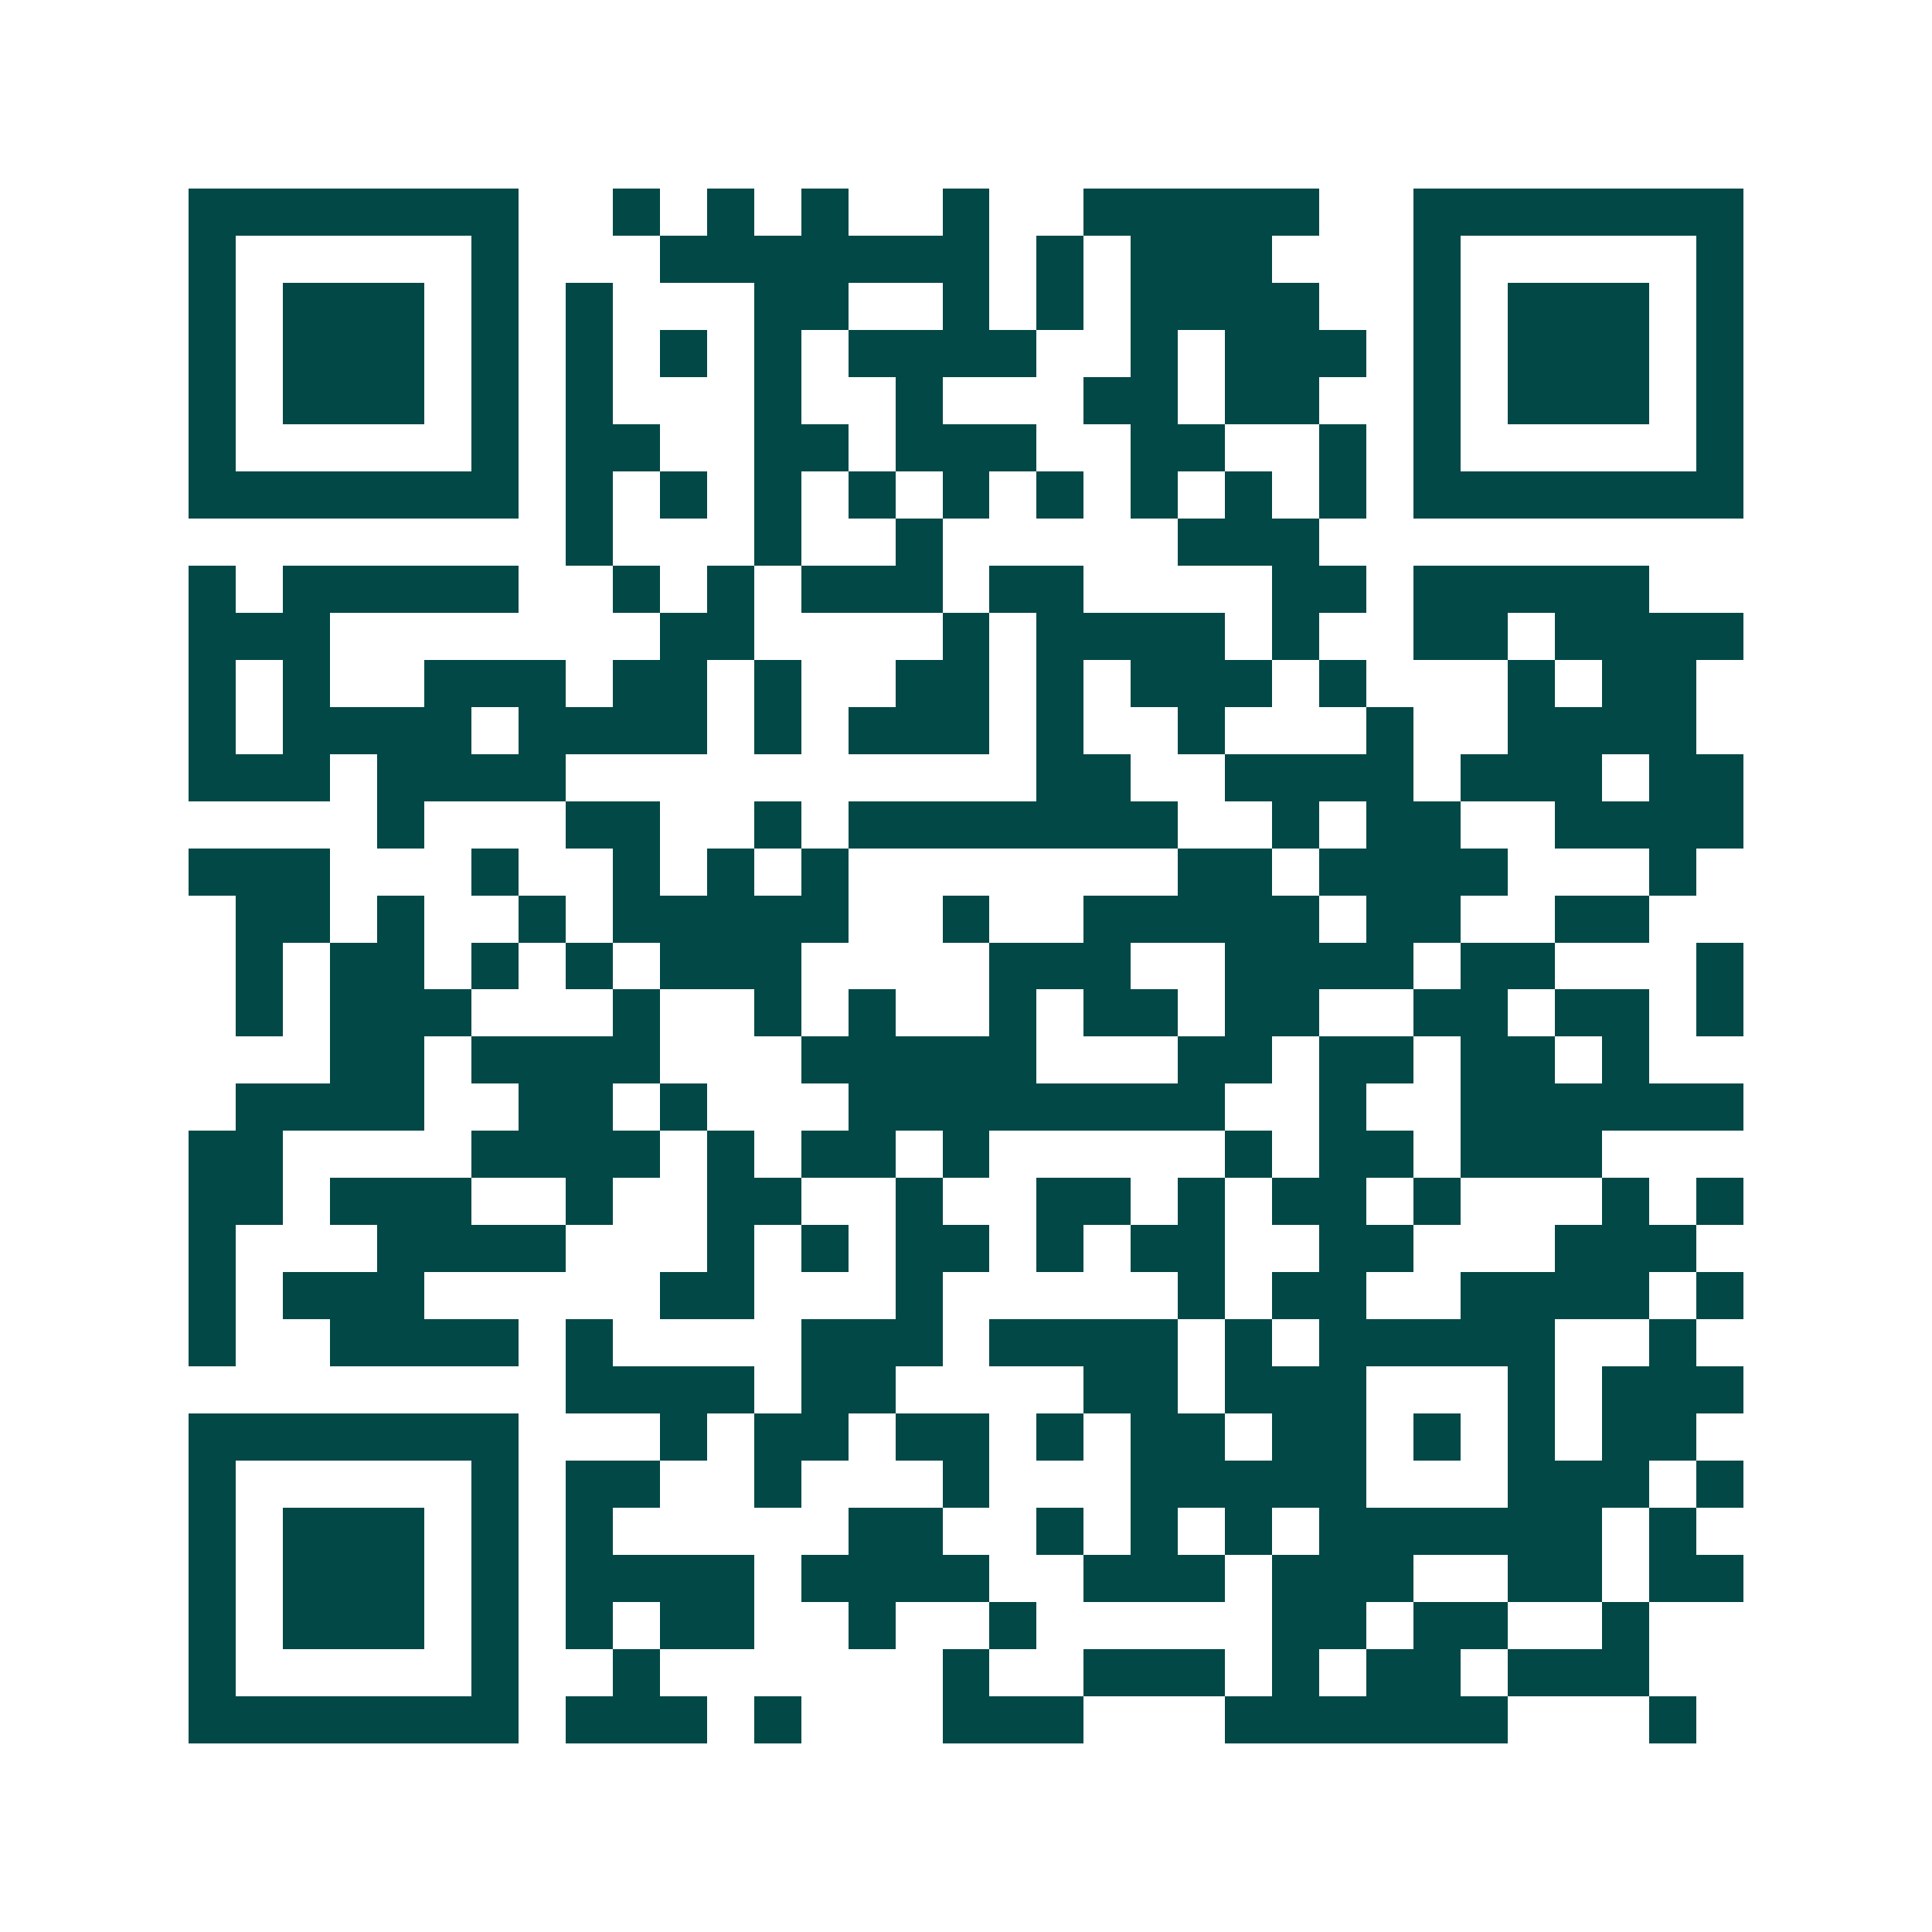 <svg xmlns="http://www.w3.org/2000/svg" width="200" height="200" viewBox="0 0 41 41" shape-rendering="crispEdges"><path fill="#ffffff" d="M0 0h41v41H0z"/><path stroke="#014847" d="M4 4.5h7m2 0h1m1 0h1m1 0h1m2 0h1m2 0h5m2 0h7M4 5.5h1m5 0h1m3 0h7m1 0h1m1 0h3m3 0h1m5 0h1M4 6.5h1m1 0h3m1 0h1m1 0h1m3 0h2m2 0h1m1 0h1m1 0h4m2 0h1m1 0h3m1 0h1M4 7.5h1m1 0h3m1 0h1m1 0h1m1 0h1m1 0h1m1 0h4m2 0h1m1 0h3m1 0h1m1 0h3m1 0h1M4 8.5h1m1 0h3m1 0h1m1 0h1m3 0h1m2 0h1m3 0h2m1 0h2m2 0h1m1 0h3m1 0h1M4 9.5h1m5 0h1m1 0h2m2 0h2m1 0h3m2 0h2m2 0h1m1 0h1m5 0h1M4 10.5h7m1 0h1m1 0h1m1 0h1m1 0h1m1 0h1m1 0h1m1 0h1m1 0h1m1 0h1m1 0h7M12 11.5h1m3 0h1m2 0h1m5 0h3M4 12.5h1m1 0h5m2 0h1m1 0h1m1 0h3m1 0h2m4 0h2m1 0h5M4 13.5h3m7 0h2m4 0h1m1 0h4m1 0h1m2 0h2m1 0h4M4 14.5h1m1 0h1m2 0h3m1 0h2m1 0h1m2 0h2m1 0h1m1 0h3m1 0h1m3 0h1m1 0h2M4 15.5h1m1 0h4m1 0h4m1 0h1m1 0h3m1 0h1m2 0h1m3 0h1m2 0h4M4 16.5h3m1 0h4m10 0h2m2 0h4m1 0h3m1 0h2M8 17.5h1m3 0h2m2 0h1m1 0h7m2 0h1m1 0h2m2 0h4M4 18.5h3m3 0h1m2 0h1m1 0h1m1 0h1m7 0h2m1 0h4m3 0h1M5 19.5h2m1 0h1m2 0h1m1 0h5m2 0h1m2 0h5m1 0h2m2 0h2M5 20.5h1m1 0h2m1 0h1m1 0h1m1 0h3m4 0h3m2 0h4m1 0h2m3 0h1M5 21.5h1m1 0h3m3 0h1m2 0h1m1 0h1m2 0h1m1 0h2m1 0h2m2 0h2m1 0h2m1 0h1M7 22.5h2m1 0h4m3 0h5m3 0h2m1 0h2m1 0h2m1 0h1M5 23.5h4m2 0h2m1 0h1m3 0h8m2 0h1m2 0h6M4 24.5h2m4 0h4m1 0h1m1 0h2m1 0h1m5 0h1m1 0h2m1 0h3M4 25.5h2m1 0h3m2 0h1m2 0h2m2 0h1m2 0h2m1 0h1m1 0h2m1 0h1m3 0h1m1 0h1M4 26.5h1m3 0h4m3 0h1m1 0h1m1 0h2m1 0h1m1 0h2m2 0h2m3 0h3M4 27.5h1m1 0h3m5 0h2m3 0h1m5 0h1m1 0h2m2 0h4m1 0h1M4 28.5h1m2 0h4m1 0h1m4 0h3m1 0h4m1 0h1m1 0h5m2 0h1M12 29.5h4m1 0h2m4 0h2m1 0h3m3 0h1m1 0h3M4 30.5h7m3 0h1m1 0h2m1 0h2m1 0h1m1 0h2m1 0h2m1 0h1m1 0h1m1 0h2M4 31.5h1m5 0h1m1 0h2m2 0h1m3 0h1m3 0h5m3 0h3m1 0h1M4 32.5h1m1 0h3m1 0h1m1 0h1m5 0h2m2 0h1m1 0h1m1 0h1m1 0h6m1 0h1M4 33.5h1m1 0h3m1 0h1m1 0h4m1 0h4m2 0h3m1 0h3m2 0h2m1 0h2M4 34.5h1m1 0h3m1 0h1m1 0h1m1 0h2m2 0h1m2 0h1m5 0h2m1 0h2m2 0h1M4 35.5h1m5 0h1m2 0h1m6 0h1m2 0h3m1 0h1m1 0h2m1 0h3M4 36.5h7m1 0h3m1 0h1m3 0h3m3 0h6m3 0h1"/></svg>
